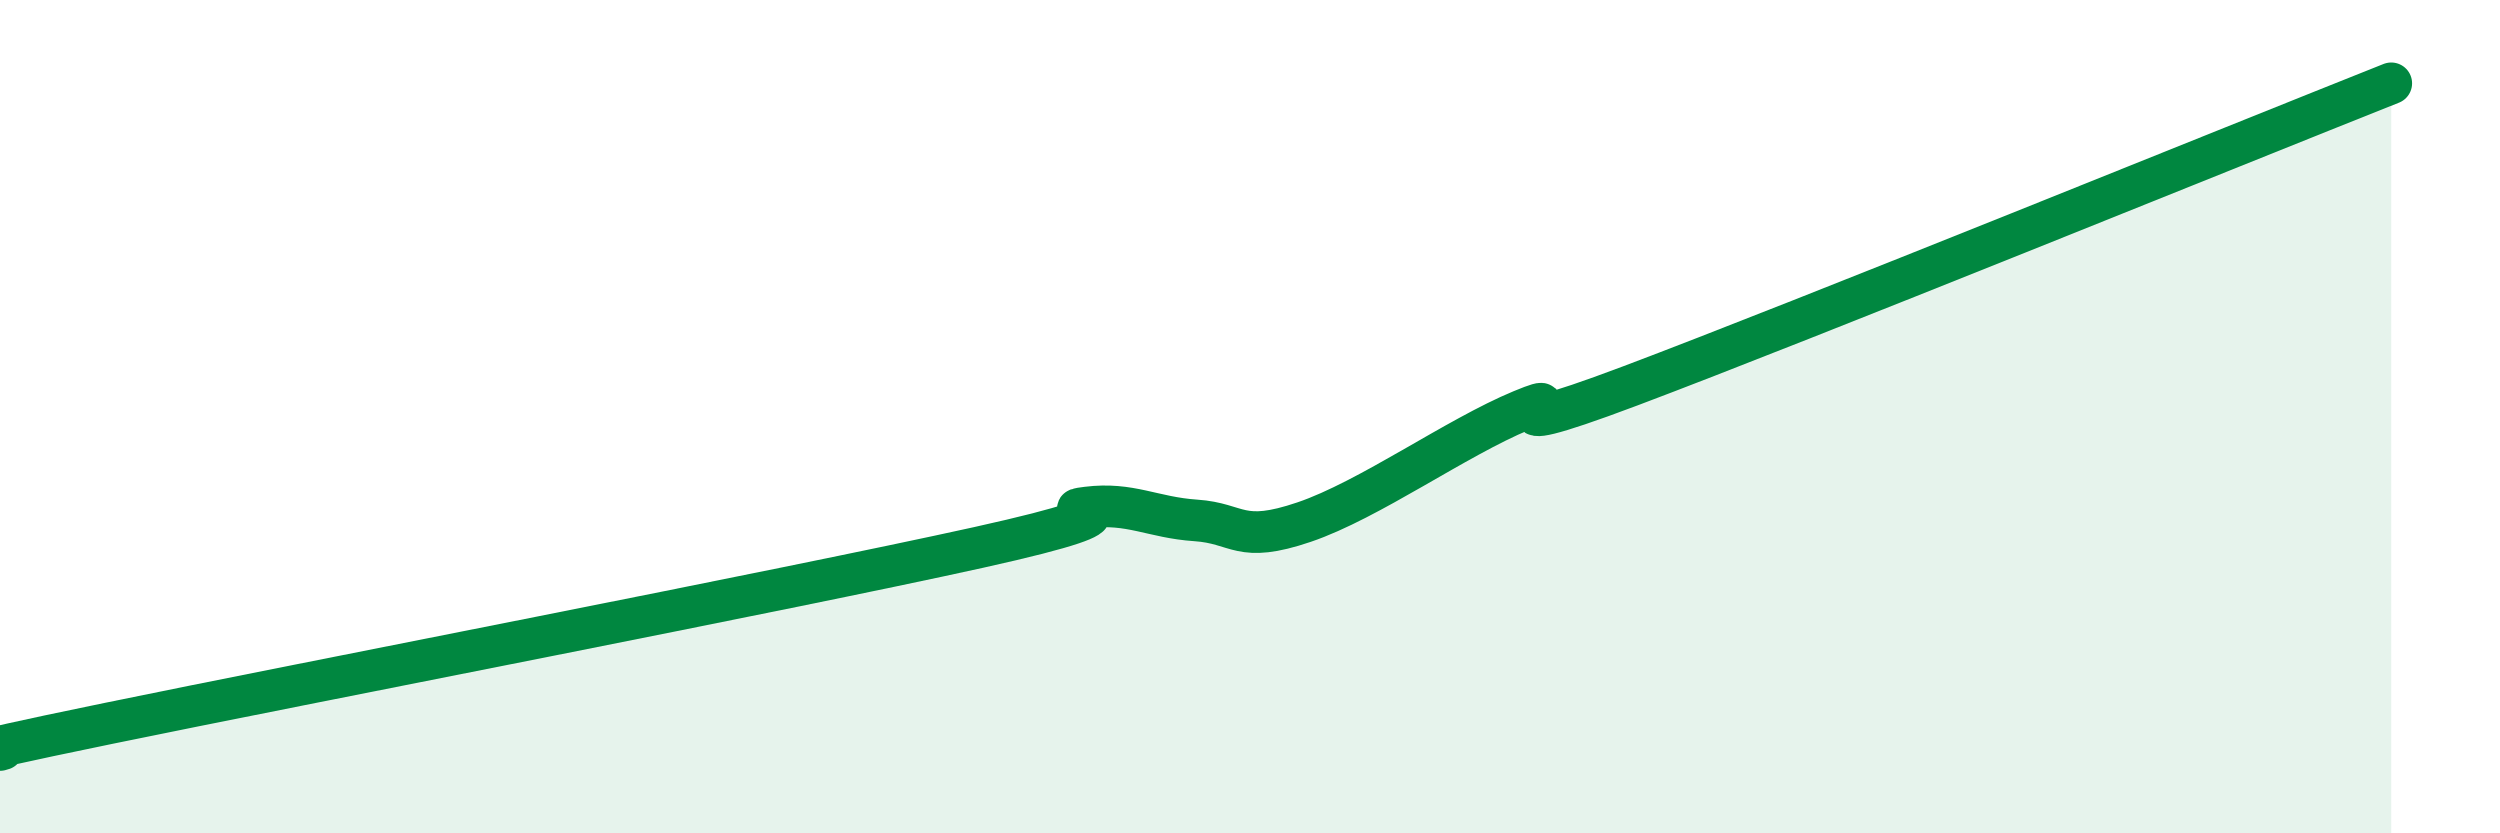 
    <svg width="60" height="20" viewBox="0 0 60 20" xmlns="http://www.w3.org/2000/svg">
      <path
        d="M 0,18 C 0.52,17.87 -2.09,18.33 2.61,17.36 C 7.31,16.39 18.78,14.18 23.48,13.14 C 28.18,12.1 25.05,12.31 26.09,12.18 C 27.13,12.05 27.66,12.42 28.7,12.49 C 29.74,12.56 29.74,13.06 31.3,12.53 C 32.86,12 34.95,10.5 36.52,9.85 C 38.09,9.2 34.96,10.83 39.13,9.26 C 43.3,7.69 53.74,3.45 57.39,2L57.39 20L0 20Z"
        fill="#008740"
        opacity="0.1"
        stroke-linecap="round"
        stroke-linejoin="round"
      />
      <path
        d="M 0,18 C 0.52,17.87 -2.09,18.33 2.61,17.36 C 7.31,16.39 18.78,14.18 23.48,13.14 C 28.18,12.1 25.05,12.31 26.09,12.18 C 27.13,12.05 27.66,12.42 28.7,12.49 C 29.74,12.56 29.74,13.06 31.3,12.53 C 32.86,12 34.95,10.5 36.52,9.85 C 38.09,9.2 34.96,10.83 39.13,9.26 C 43.3,7.69 53.74,3.45 57.39,2"
        stroke="#008740"
        stroke-width="1"
        fill="none"
        stroke-linecap="round"
        stroke-linejoin="round"
      />
    </svg>
  